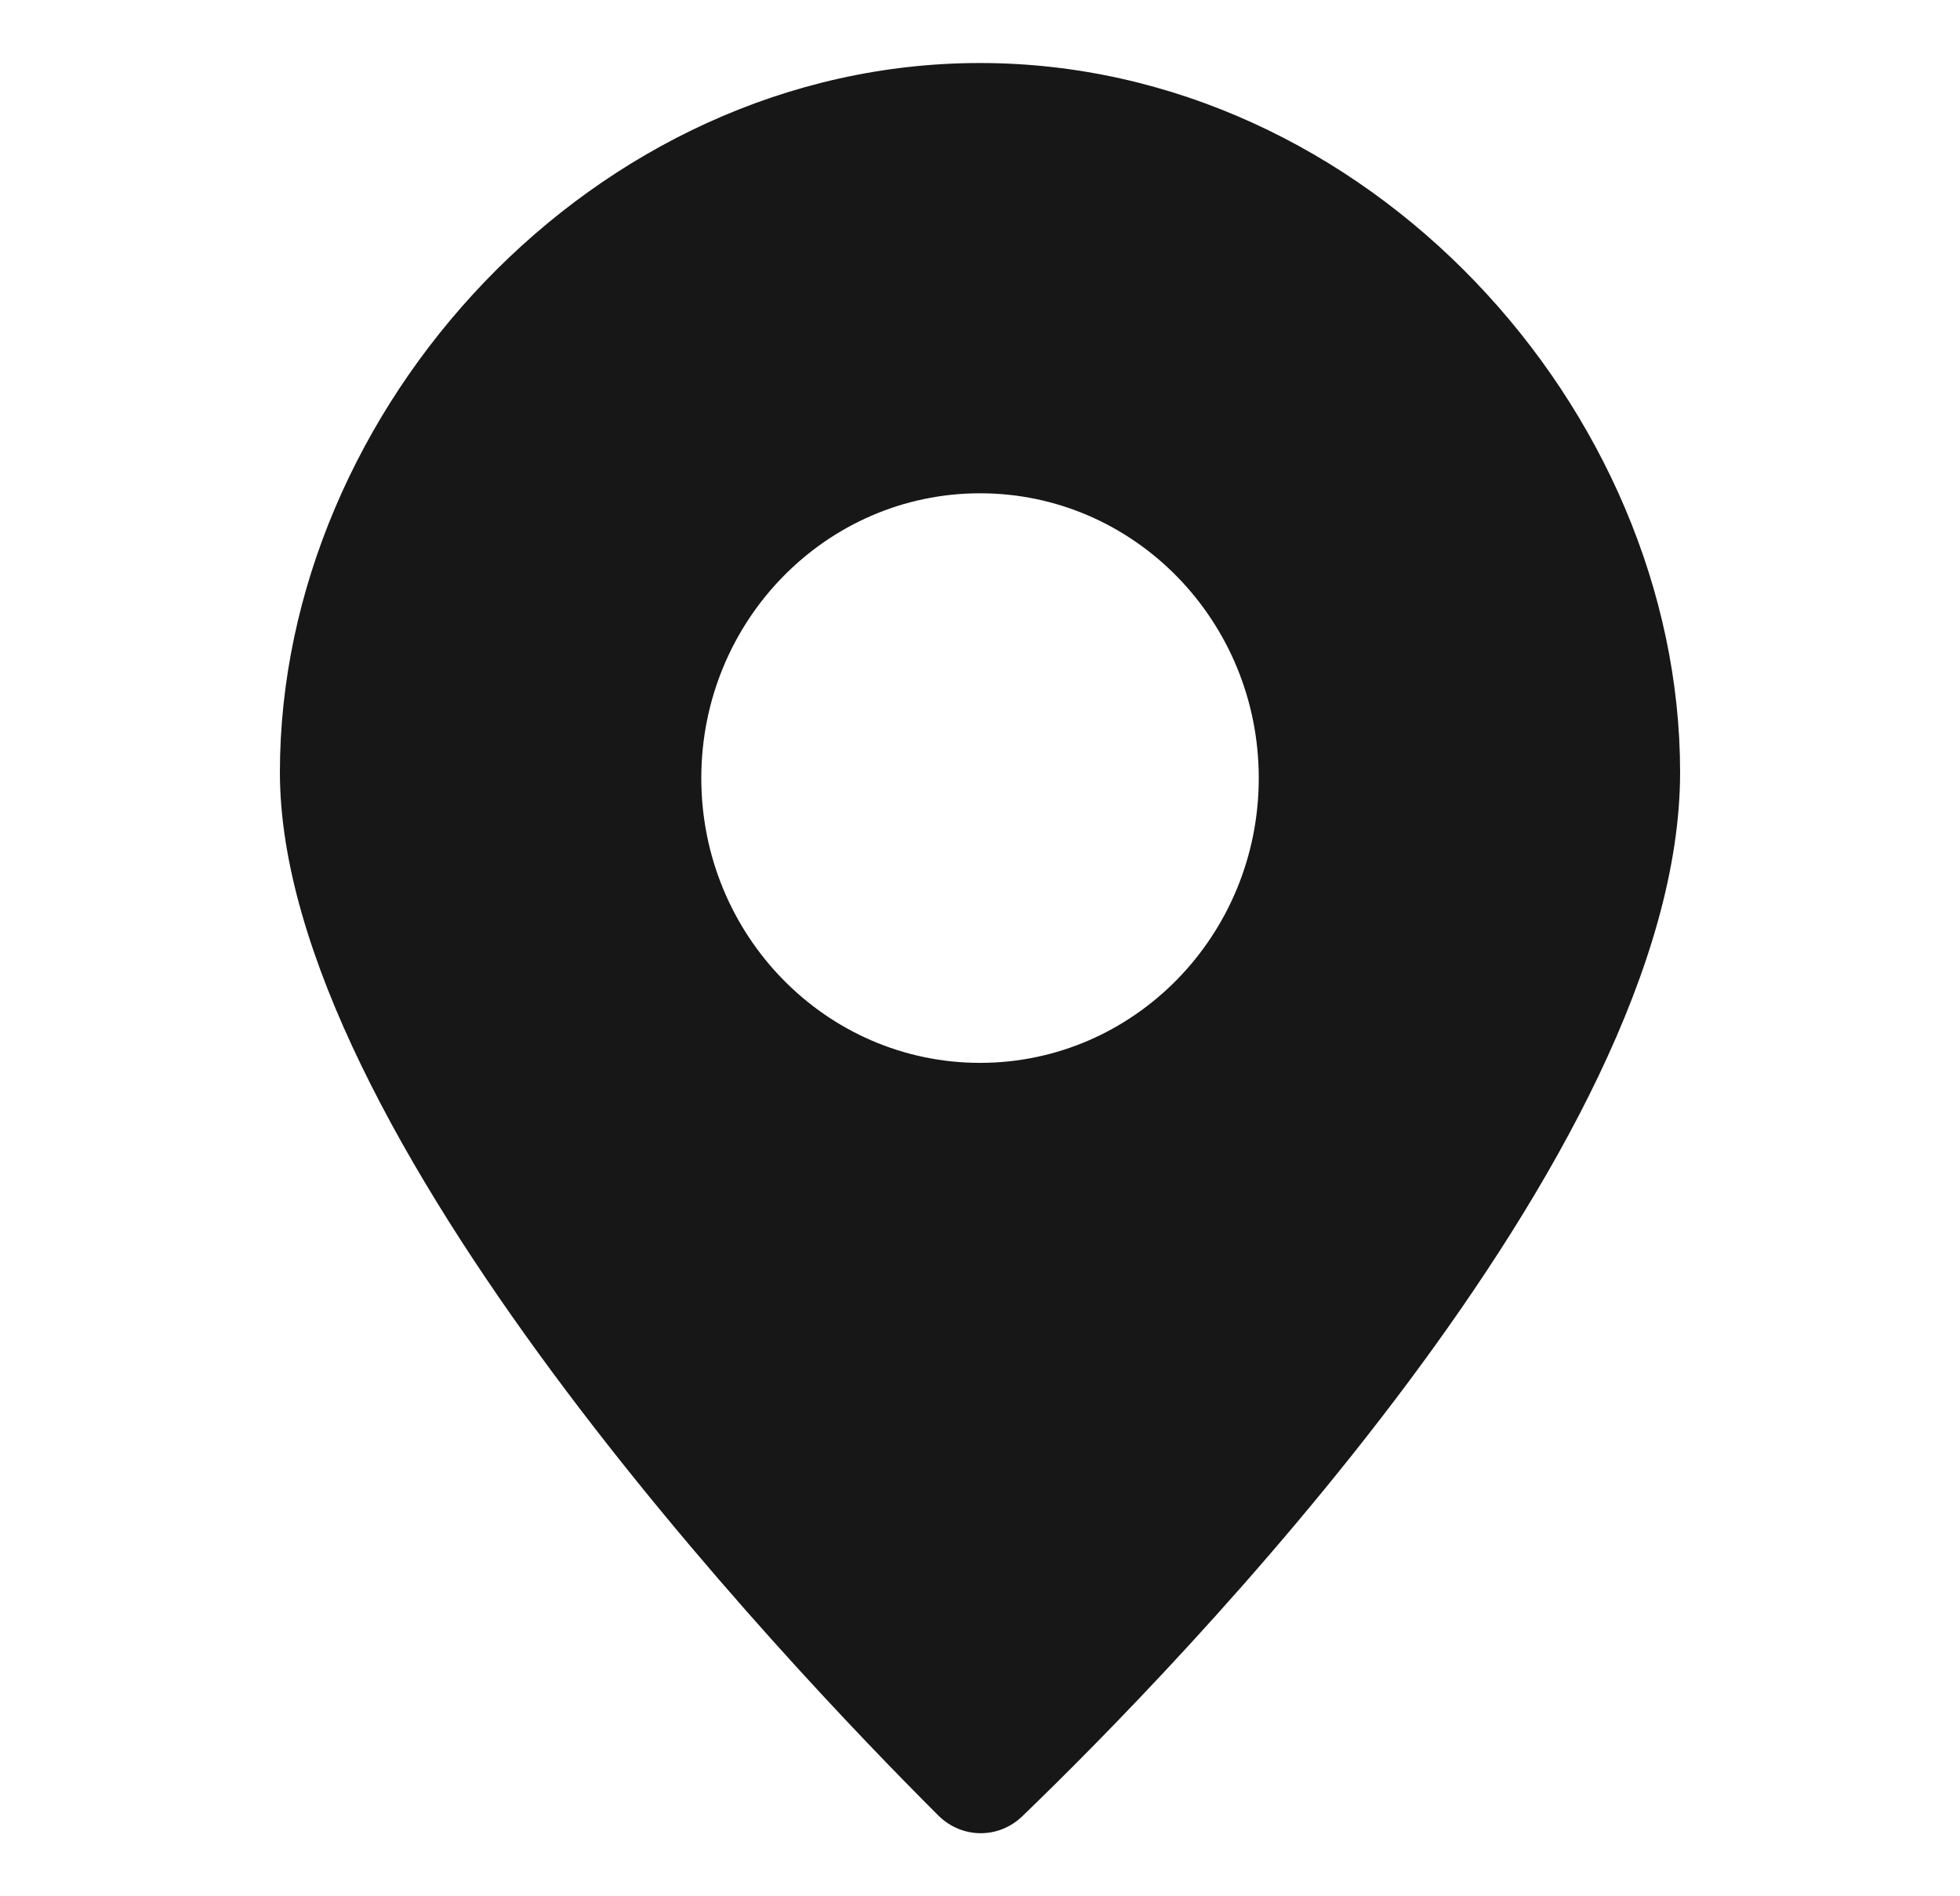 <svg width="31" height="30" viewBox="0 0 31 30" fill="none" xmlns="http://www.w3.org/2000/svg"><path fill-rule="evenodd" clip-rule="evenodd" d="M16.169 28.734C18.566 26.423 26.573 18.251 26.573 12.218C26.573 6.474 21.616 0.997 15.5 0.997C9.384 0.997 4.427 6.474 4.427 12.218C4.427 17.915 12.461 26.348 14.842 28.723C15.213 29.091 15.793 29.096 16.169 28.734ZM15.501 16.815C17.936 16.815 19.909 14.798 19.909 12.31C19.909 9.821 17.936 7.804 15.501 7.804C13.066 7.804 11.092 9.821 11.092 12.31C11.092 14.798 13.066 16.815 15.501 16.815Z" fill="#171717"/></svg>